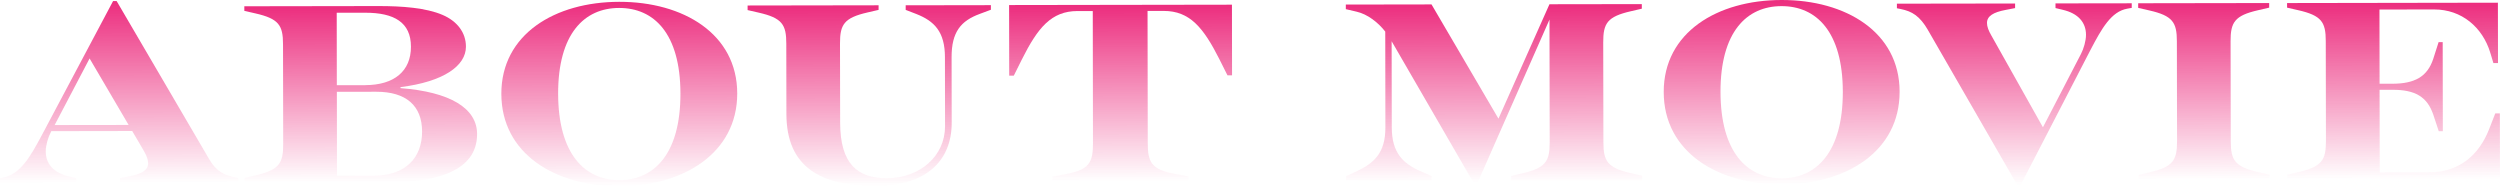 <?xml version="1.0" encoding="UTF-8"?><svg id="a" xmlns="http://www.w3.org/2000/svg" xmlns:xlink="http://www.w3.org/1999/xlink" viewBox="0 0 713.28 53.16"><defs><style>.l{fill:url(#k);}.m{fill:url(#c);}.n{fill:url(#d);}.o{fill:url(#h);}.p{fill:url(#j);}.q{fill:url(#g);}.r{fill:url(#e);}.s{fill:url(#i);}.t{fill:url(#f);}.u{fill:url(#b);}</style><linearGradient id="b" x1="33.73" y1="51.4" x2="33.73" y2="-.43" gradientTransform="translate(.17 .79) rotate(-.09)" gradientUnits="userSpaceOnUse"><stop offset="0" stop-color="#ec2d7e" stop-opacity="0"/><stop offset=".5" stop-color="#ec2d7e" stop-opacity=".5"/><stop offset="1" stop-color="#ec2d7e"/></linearGradient><linearGradient id="c" x1="102.71" y1="51.4" x2="102.71" y2="1.1" xlink:href="#b"/><linearGradient id="d" x1="176.48" y1="52.64" x2="176.48" y2="0" xlink:href="#b"/><linearGradient id="e" x1="247.84" y1="52.64" x2="247.84" y2="1.1" xlink:href="#b"/><linearGradient id="f" x1="319.52" y1="51.4" x2="319.52" y2="1.1" xlink:href="#b"/><linearGradient id="g" x1="426.03" y1="51.98" x2="426.03" y2="1.1" xlink:href="#b"/><linearGradient id="h" x1="508.11" y1="52.64" x2="508.11" y2="0" xlink:href="#b"/><linearGradient id="i" x1="574.54" y1="52.86" x2="574.54" y2="1.1" xlink:href="#b"/><linearGradient id="j" x1="628.56" y1="51.4" x2="628.56" y2="1.1" xlink:href="#b"/><linearGradient id="k" x1="682.69" y1="51.4" x2="682.69" y2="1.1" xlink:href="#b"/></defs><path class="u" d="M0,50.88l1.24-.29c4.52-1.1,7.22-5.49,10.64-11.92L32.26.31h1.02s26.42,45.14,26.42,45.14c1.9,3.35,4.24,4.52,7.16,5.1l1.1.22v1.31s-33.72.05-33.72.05v-1.31s2.7-.52,2.7-.52c3.5-.66,5.33-1.76,5.32-3.73,0-1.02-.44-2.19-1.25-3.58l-3.29-5.61-23.07.04-.15.29c-.8,1.53-1.45,3.8-1.45,5.48,0,3.58,2.27,6.13,6.58,7.14l2.12.51v1.31S0,52.19,0,52.19v-1.31ZM36.69,35.64l-11.13-18.96-9.97,19,21.1-.03Z"/><path class="m" d="M69.79,50.77l3.14-.74c6.71-1.54,7.88-3.44,7.87-8.85l-.05-28.54c0-5.4-1.18-7.3-7.9-8.82l-3.14-.72v-1.31s38.1-.06,38.1-.06c6.93-.01,13.72.49,18.47,2.53,4.24,1.82,6.65,5.1,6.66,9.04,0,5.47-6.33,10.01-18.67,11.56v.29c14.02,1.07,21.84,5.66,21.85,13.11.01,9.34-9.18,13.74-25.09,13.76l-41.24.07v-1.31ZM104.2,24.29c8.32-.01,13.06-4.04,13.05-10.97s-4.76-9.7-13.08-9.69h-8.1s.03,20.67.03,20.67h8.1ZM106.65,50.13c9.05-.01,13.79-5.13,13.78-12.58s-4.62-11.38-13.08-11.37l-11.24.02.04,23.94,10.51-.02Z"/><path class="n" d="M143.04,26.78c-.03-17.01,15.29-26.23,33.61-26.26s33.67,9.15,33.69,26.15-15.36,26.45-33.61,26.48c-18.25.03-33.67-9.22-33.69-26.37ZM194.14,26.7c-.03-17.15-7.56-24.44-17.49-24.43s-17.43,7.33-17.41,24.48c.03,17.15,7.56,24.66,17.49,24.65,9.93-.02,17.44-7.55,17.41-24.7Z"/><path class="r" d="M224.37,32.49l-.03-20.07c0-5.4-1.18-7.3-7.9-8.82l-3.14-.72v-1.31s37.37-.06,37.37-.06v1.31s-3.14.73-3.14.73c-6.71,1.54-7.88,3.44-7.87,8.85l.04,22.63c.02,11.68,4.92,15.83,13.31,15.82,9.42-.01,16.63-6.3,16.62-14.84l-.03-19.71c-.01-7.23-3.01-10.29-8.2-12.32l-3-1.16v-1.31s24.31-.04,24.31-.04v1.31s-3.13,1.17-3.13,1.17c-5.4,1.98-8.09,5.12-8.08,12.35l.03,18.69c.02,11.1-7.56,18.04-21.58,18.07-15.91.03-25.56-5.43-25.58-20.55Z"/><path class="t" d="M300.25,50.41l3.87-.74c6.79-1.25,7.73-3.44,7.72-8.85l-.06-37.67h-4.38c-7.45.02-11.31,4.77-15.82,13.76l-2.33,4.68h-1.31s-.03-20.15-.03-20.15l63.58-.1.03,20.15h-1.31s-2.34-4.67-2.34-4.67c-4.54-8.97-8.42-13.71-15.86-13.7h-4.6s.06,37.67.06,37.67c0,5.4.96,7.59,7.75,8.82l3.87.72v1.31s-38.83.06-38.83.06v-1.31Z"/><path class="q" d="M397.05,11.78l.04,24.6c.01,7.23,3.23,10.29,8.2,12.47l3.14,1.38v1.31s-24.38.04-24.38.04v-1.31s2.99-1.39,2.99-1.39c5.03-2.34,8.24-5.27,8.23-12.5l-.04-27.37c-2.05-2.62-5.04-4.96-8.18-5.68l-3.07-.72v-1.31s24.45-.04,24.45-.04l19.1,32.6,14.55-32.65,26.35-.04v1.31s-3.14.73-3.14.73c-6.71,1.54-7.88,3.44-7.87,8.85l.05,28.54c0,5.4,1.18,7.3,7.9,8.82l3.14.73v1.31s-37.37.06-37.37.06v-1.31s3.14-.74,3.14-.74c6.71-1.54,7.88-3.44,7.87-8.85l-.06-35.04-20.51,46.53h-1.17s-23.35-40.33-23.35-40.33Z"/><path class="o" d="M474.68,26.26C474.65,9.25,489.97.03,508.29,0s33.67,9.15,33.69,26.15c.03,17.15-15.36,26.45-33.61,26.48-18.25.03-33.67-9.22-33.69-26.37ZM525.78,26.18c-.03-17.15-7.56-24.44-17.49-24.43s-17.43,7.33-17.41,24.48,7.56,24.66,17.49,24.65,17.44-7.55,17.41-24.7Z"/><path class="s" d="M550.06,8.55c-2.34-4.01-4.53-5.32-7.75-5.97l-1.1-.22v-1.31s33.72-.05,33.72-.05v1.31s-2.7.52-2.7.52c-3.5.66-5.33,1.76-5.32,3.73,0,1.02.44,2.19,1.25,3.58l14.71,26.18,10.84-20.89c.8-1.53,1.45-3.8,1.45-5.48,0-3.58-2.27-6.13-6.58-7.14l-2.12-.51V.97s21.75-.03,21.75-.03v1.31s-1.24.22-1.24.22c-4.6.81-7.29,5.56-10.64,11.99l-19.79,38.28h-1.02s-25.47-44.19-25.47-44.19Z"/><path class="p" d="M610.13,49.92l3.14-.74c6.71-1.54,7.88-3.44,7.87-8.85l-.05-28.54c0-5.4-1.18-7.3-7.9-8.82l-3.14-.72V.93s37.37-.06,37.37-.06v1.31s-3.14.73-3.14.73c-6.71,1.54-7.88,3.44-7.87,8.85l.05,28.54c0,5.4,1.18,7.3,7.9,8.82l3.14.73v1.31s-37.37.06-37.37.06v-1.31Z"/><path class="l" d="M652.61,49.85l3.14-.74c6.71-1.54,7.88-3.44,7.87-8.85l-.05-28.54c0-5.4-1.18-7.3-7.9-8.82l-3.14-.72V.87s60.15-.1,60.15-.1l.03,17.23h-1.31s-.88-2.92-.88-2.92c-2.2-7.3-8.2-12.4-16.01-12.38l-15.62.02.03,21.17h3.72c6.28-.02,9.92-1.99,11.6-7.11l1.52-4.75h1.17s.04,25.4.04,25.4h-1.17s-1.54-4.67-1.54-4.67c-1.76-5.25-5.34-7.15-11.62-7.14h-3.72s.04,23.58.04,23.58l14.09-.02c8.69-.01,14.23-5.06,17.06-12.15l1.82-4.67h1.31s.03,18.69.03,18.69l-60.66.1v-1.31Z"/></svg>